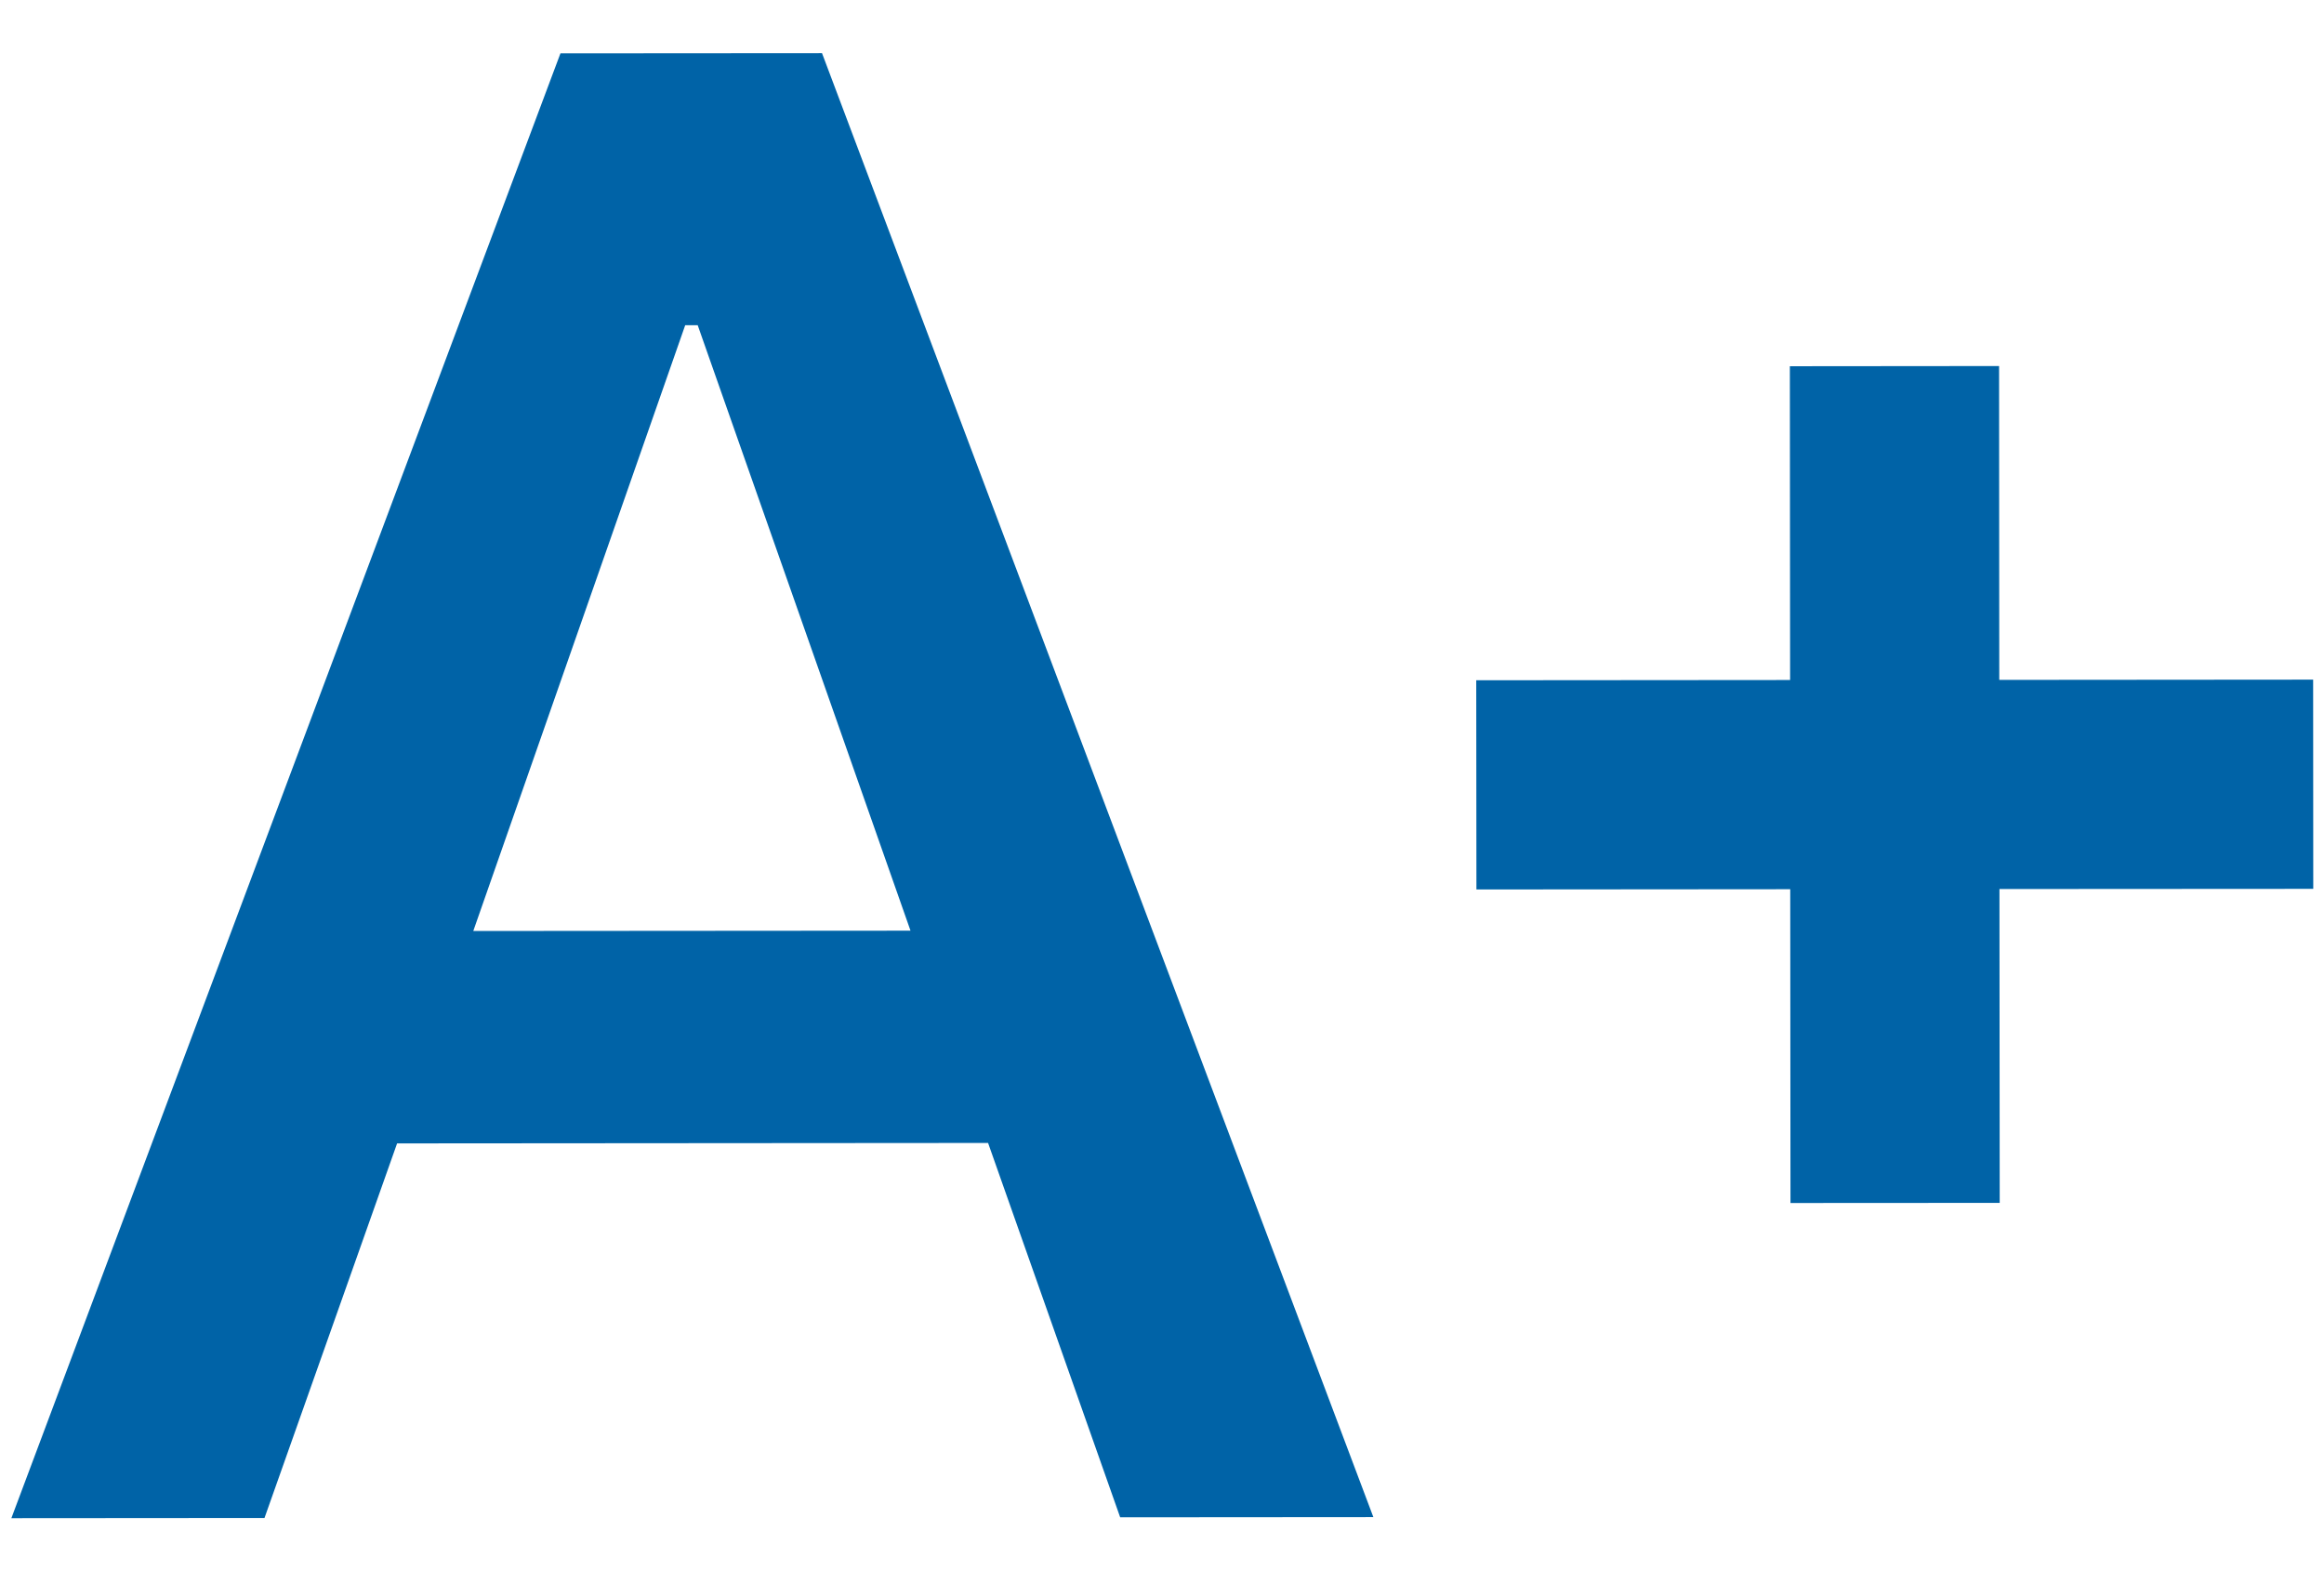 <svg width="37" height="25" viewBox="0 0 37 25" fill="none" xmlns="http://www.w3.org/2000/svg">
<path id="Vector" d="M0.181 24.172L4.211 24.169L6.322 18.205L15.731 18.198L17.834 24.158L21.865 24.155L13.087 0.846L8.923 0.849L0.181 24.172ZM7.535 14.823L10.909 5.178L11.108 5.178L14.496 14.818L7.535 14.823ZM31.83 10.825L36.827 10.821L36.829 14.152L31.833 14.155L31.837 19.152L28.506 19.154L28.502 14.158L23.506 14.162L23.503 10.831L28.5 10.827L28.496 5.831L31.827 5.828L31.83 10.825Z" fill="#0063A7"/>
</svg>
